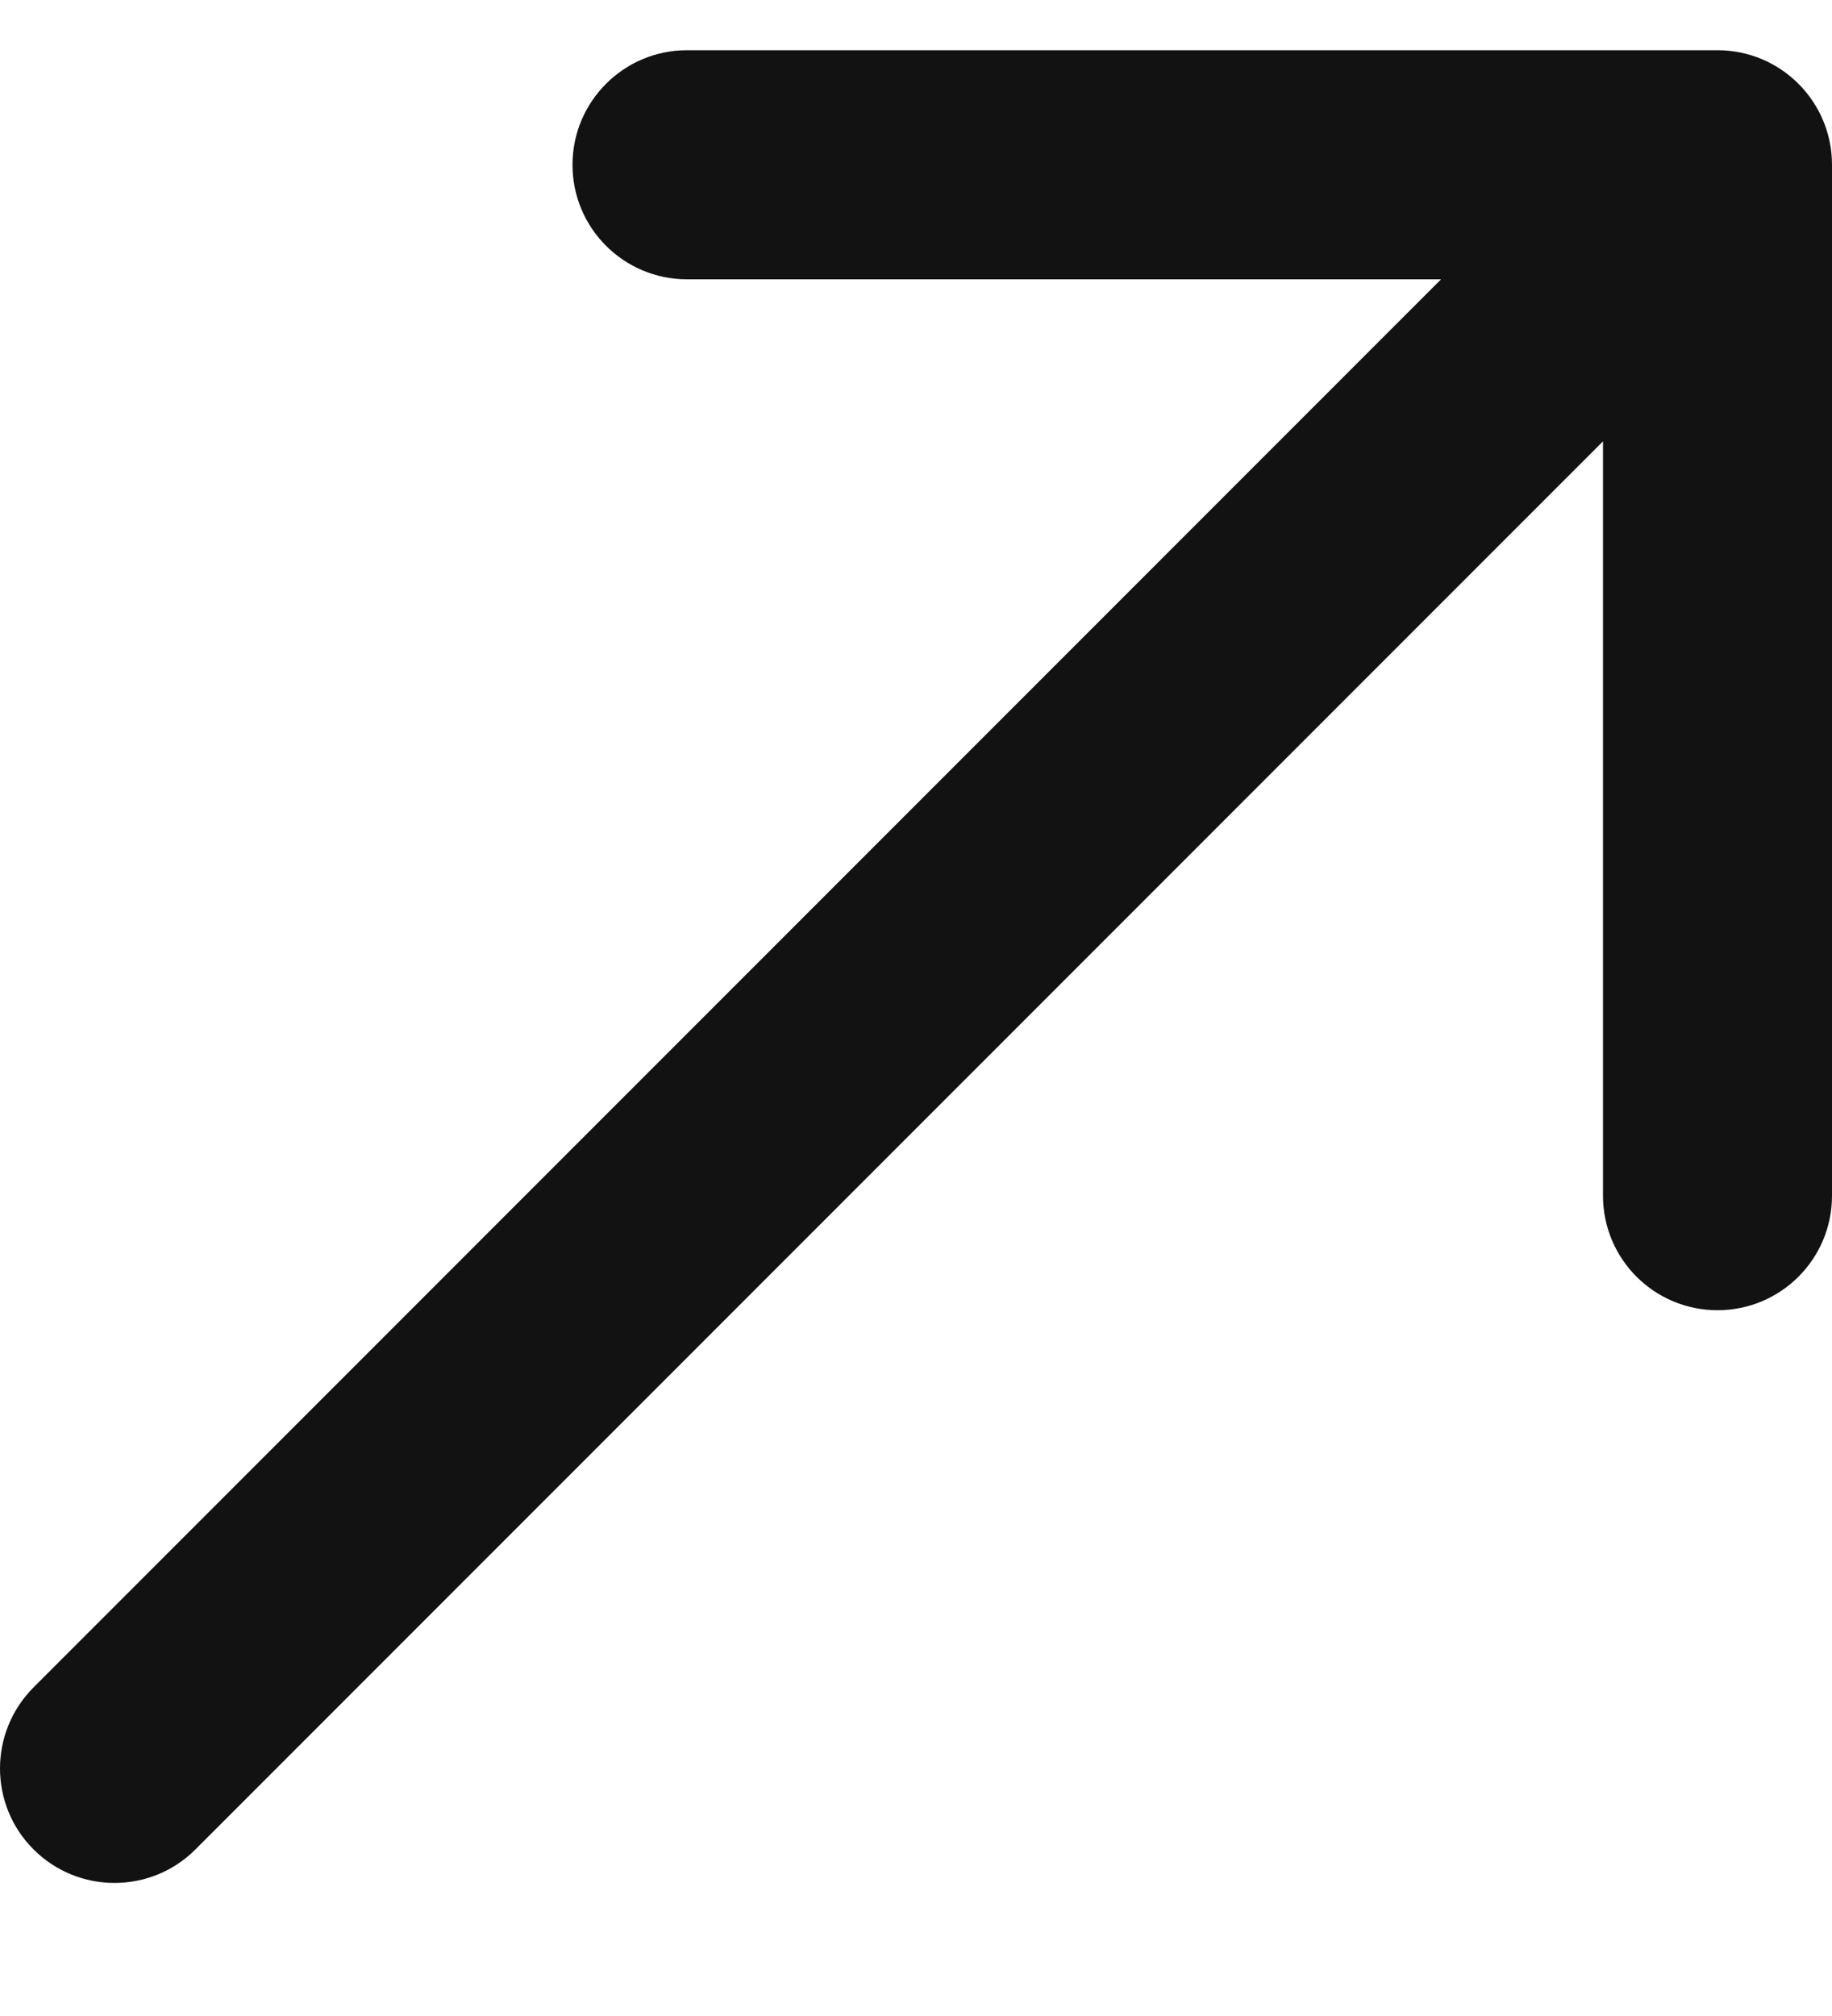 <svg width="10" height="11" viewBox="0 0 10 11" fill="none" xmlns="http://www.w3.org/2000/svg">
<path fill-rule="evenodd" clip-rule="evenodd" d="M3.75 0.274L9.375 0.274C9.72 0.274 10 0.554 10 0.899V6.524C10 6.87 9.72 7.149 9.375 7.149C9.03 7.149 8.75 6.87 8.75 6.524V2.408L1.067 10.091C0.823 10.335 0.427 10.335 0.183 10.091C-0.061 9.847 -0.061 9.452 0.183 9.207L7.866 1.524L3.75 1.524C3.405 1.524 3.125 1.245 3.125 0.899C3.125 0.554 3.405 0.274 3.75 0.274Z" fill="#121212"/>
</svg>

